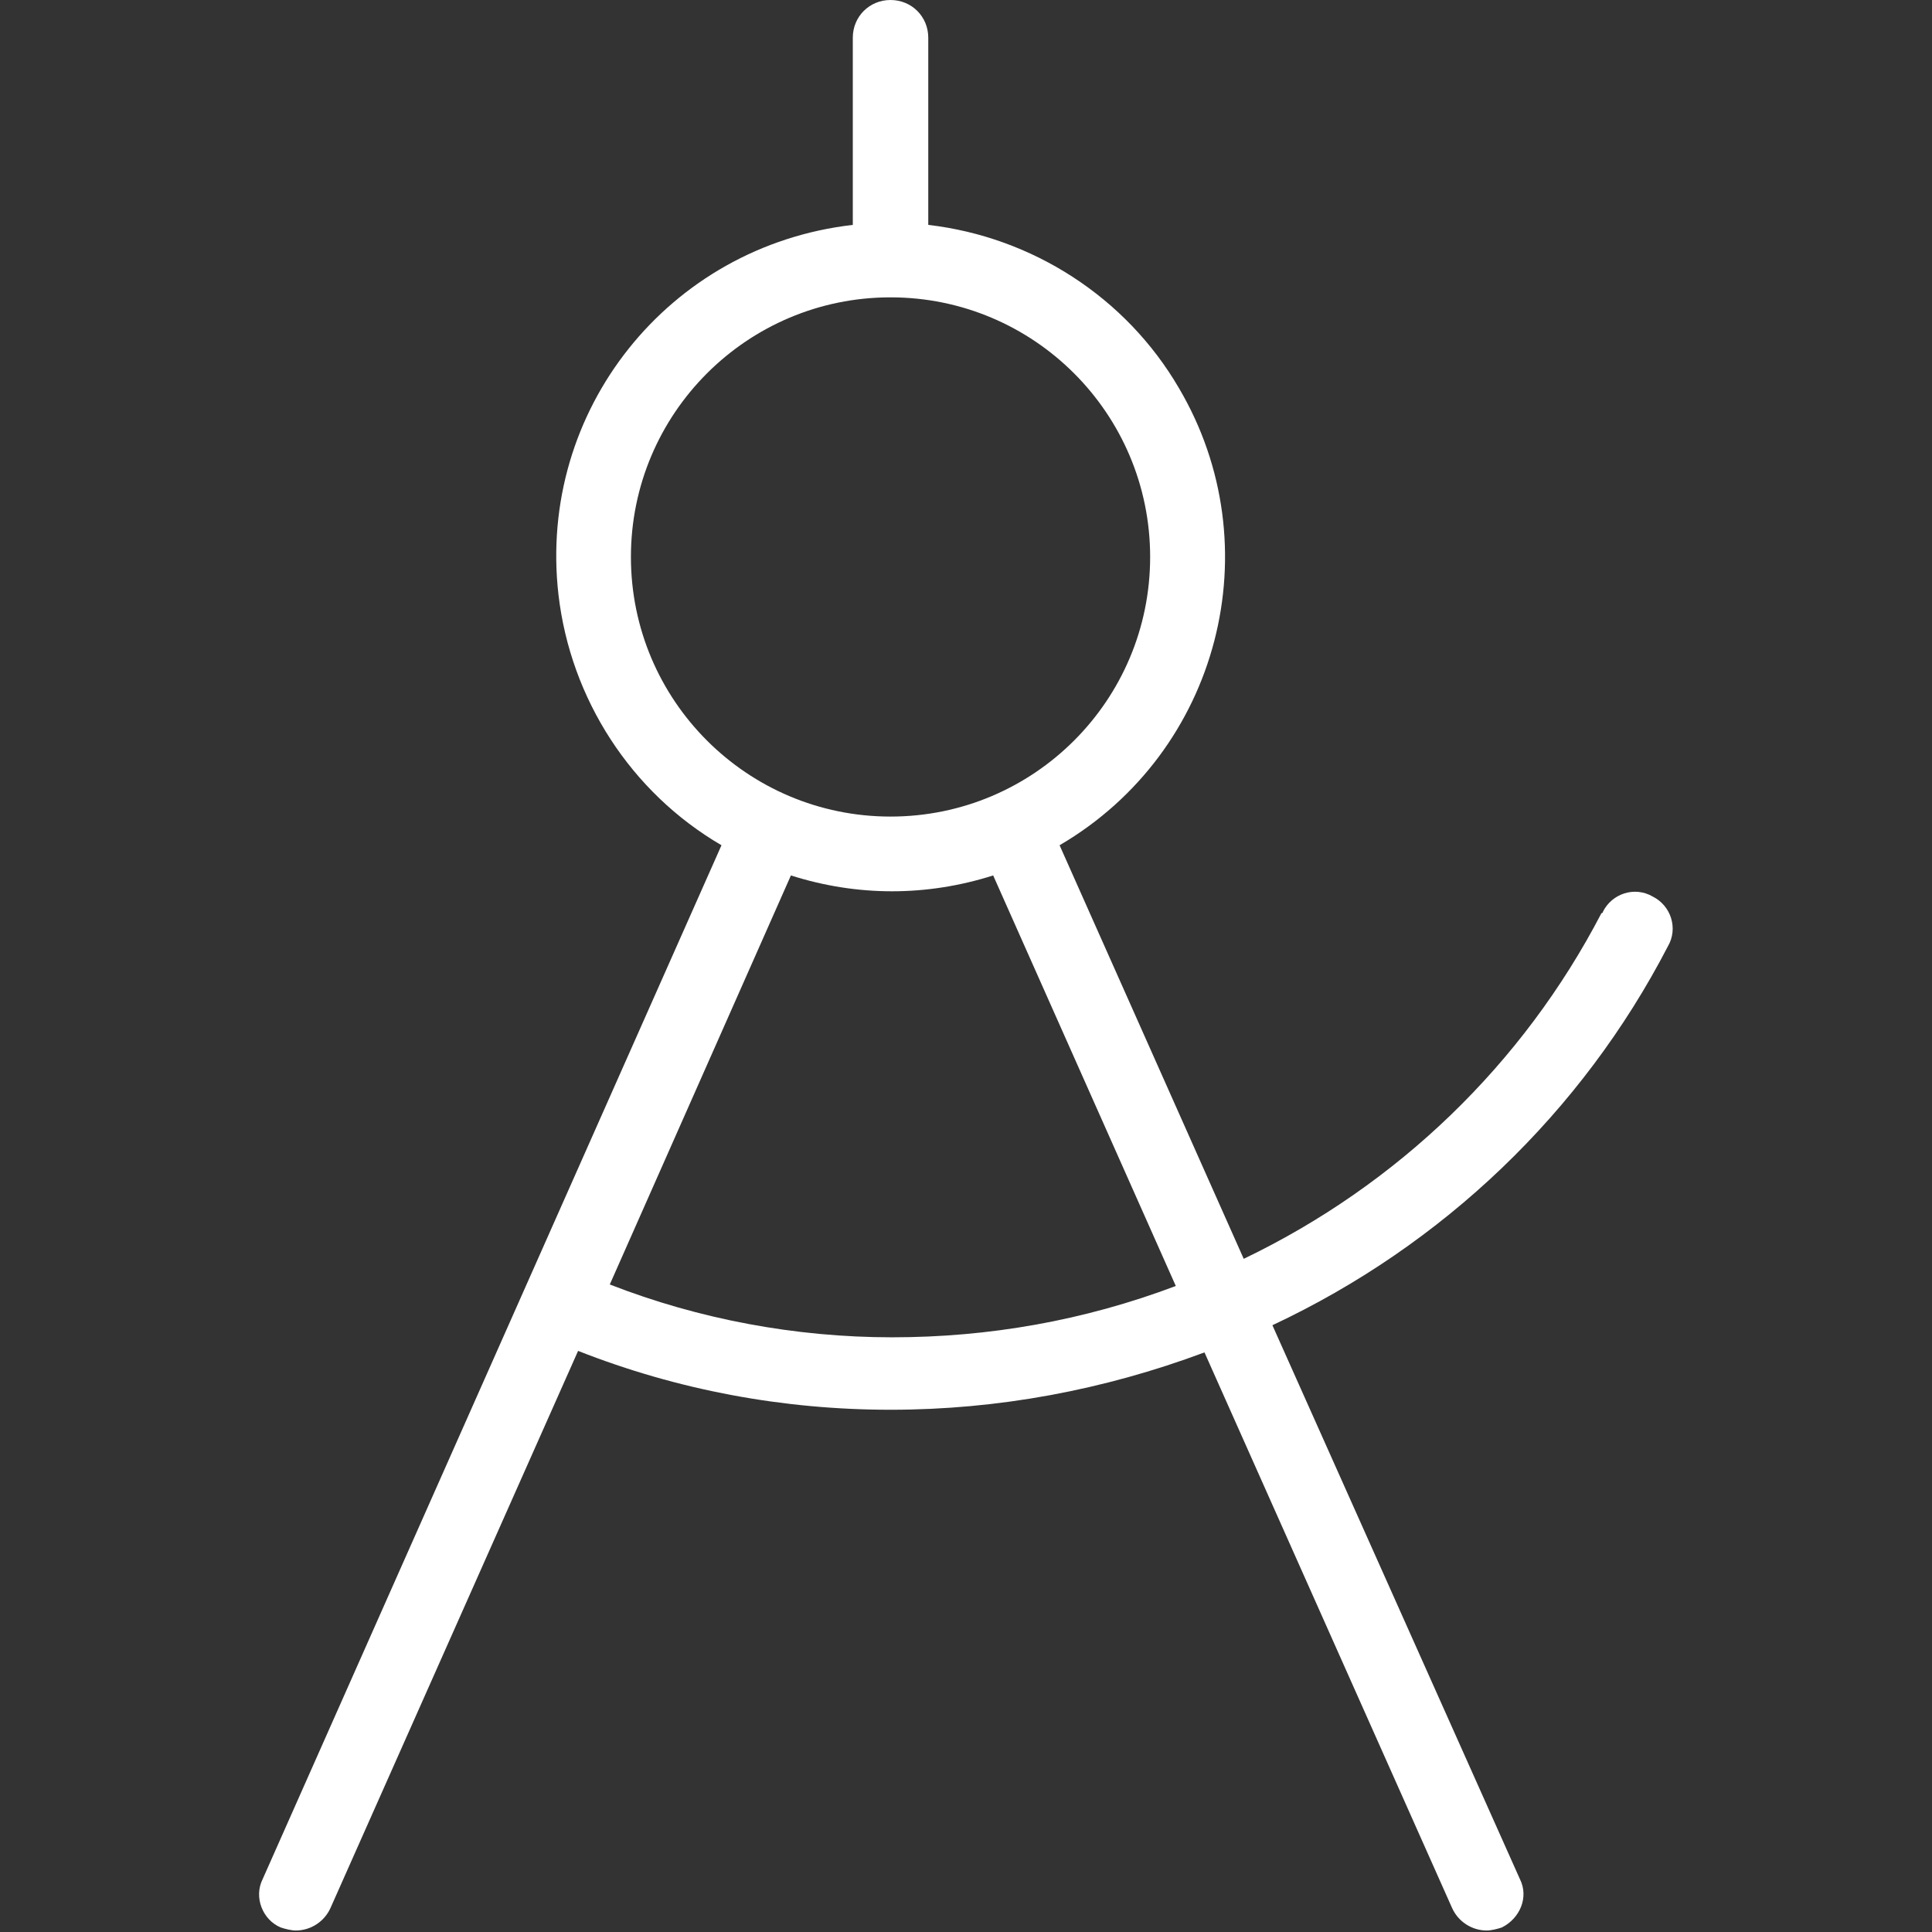<?xml version="1.0" encoding="utf-8"?>
<!-- Generator: Adobe Illustrator 27.1.1, SVG Export Plug-In . SVG Version: 6.00 Build 0)  -->
<svg version="1.1" id="Layer_1" xmlns="http://www.w3.org/2000/svg" xmlns:xlink="http://www.w3.org/1999/xlink" x="0px" y="0px"
	 viewBox="0 0 128 128" style="enable-background:new 0 0 128 128;" xml:space="preserve">
<rect x="0" y="0" width="128" height="128" fill="#333333" stroke="none"/>
<style type="text/css">
	.st0{fill:#FFFFFF;}
</style>
<path class="st0" d="M110.5,62.7c0.7-1.2,0.2-2.7-1-3.3c-1.2-0.7-2.7-0.2-3.3,1c0,0,0,0.1-0.1,0.1c-5.2,10-13.5,18-23.7,22.9
	L70.2,56c10.6-6.2,14.1-19.8,7.9-30.3c-3.5-6-9.7-10-16.6-10.8V2.5c0-1.4-1.1-2.5-2.5-2.5s-2.5,1.1-2.5,2.5v12.4
	c-12.2,1.4-20.9,12.3-19.5,24.5c0.8,6.9,4.8,13.1,10.8,16.6l-30.4,68.5c-0.6,1.2,0,2.7,1.2,3.2c0.3,0.1,0.7,0.2,1,0.2
	c1,0,1.9-0.6,2.3-1.5l16.4-36.9c6.6,2.6,13.6,3.9,20.7,3.9c7.1,0,14.1-1.3,20.8-3.8l16.4,36.8c0.4,0.9,1.3,1.5,2.3,1.5
	c0.3,0,0.7-0.1,1-0.2c1.2-0.6,1.8-2,1.2-3.2L84.3,87.8C95.6,82.5,104.8,73.7,110.5,62.7z M41.8,36.9c0-9.5,7.7-17.2,17.2-17.2
	s17.2,7.7,17.2,17.2s-7.7,17.2-17.2,17.2S41.8,46.4,41.8,36.9z M59.1,88.6c-6.4,0-12.8-1.2-18.7-3.5l12-27.1c4.4,1.4,9,1.4,13.4,0
	l12.1,27.2C71.8,87.5,65.5,88.6,59.1,88.6z"/>
</svg>
